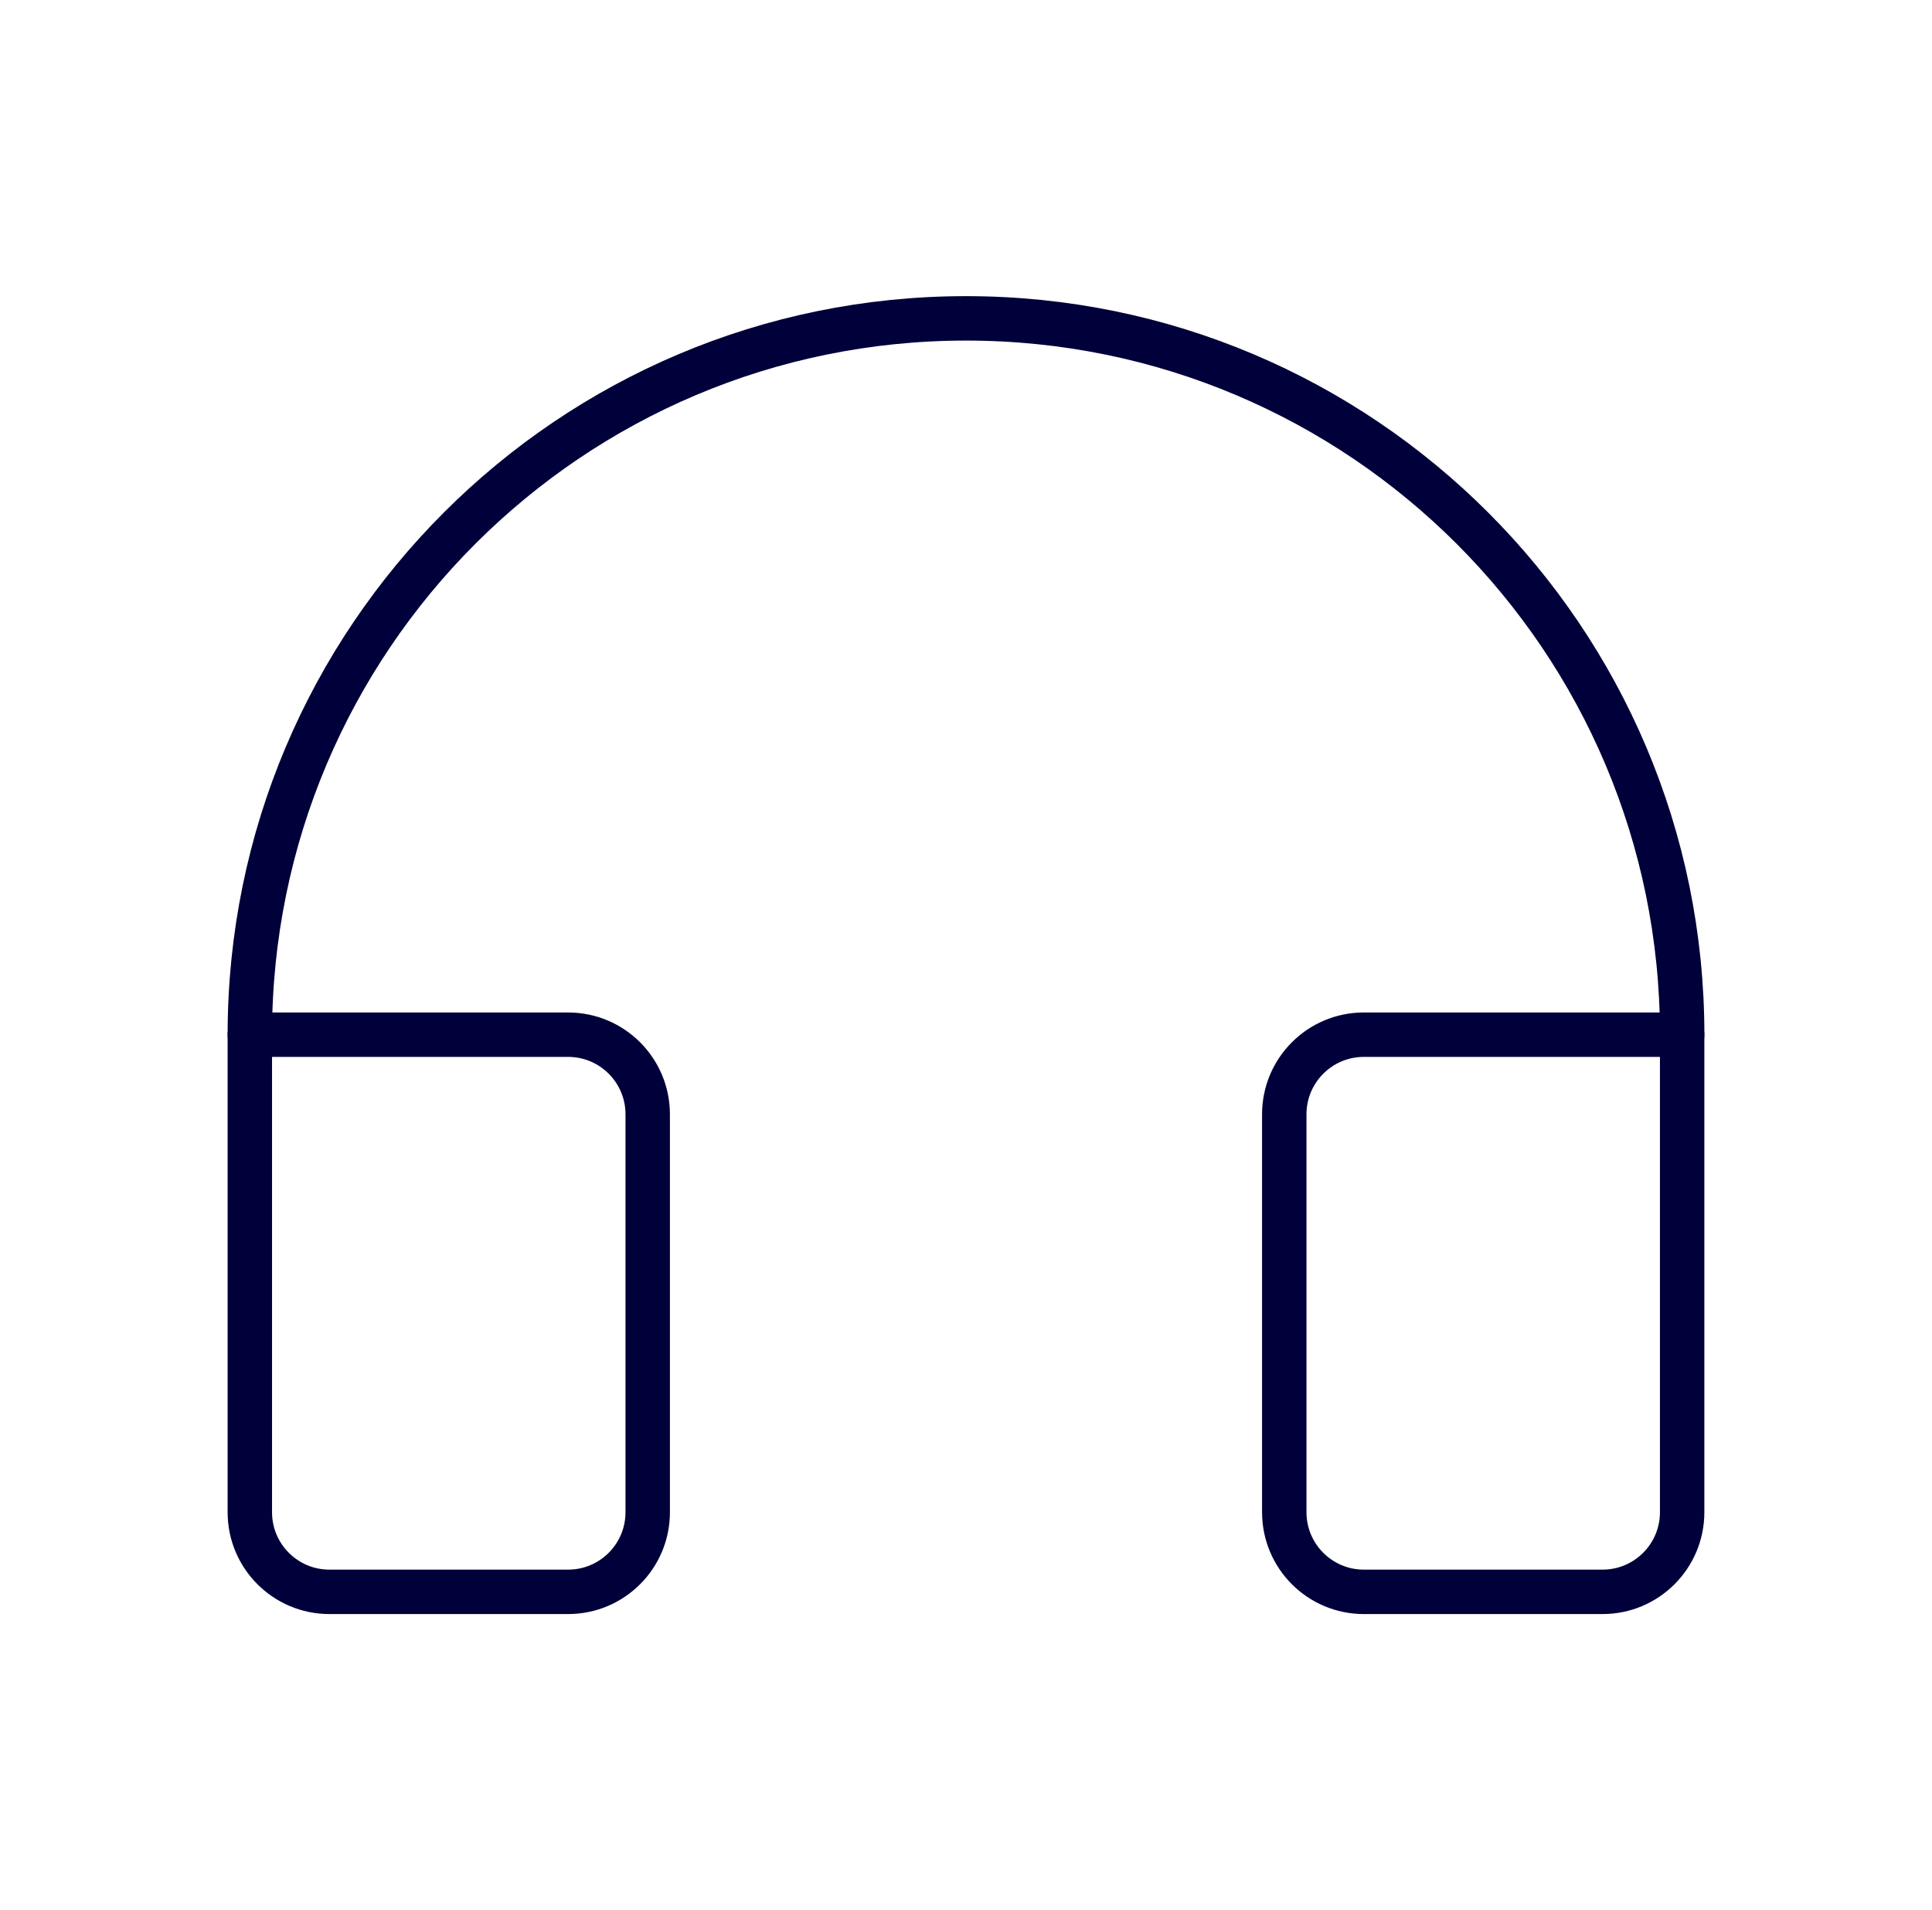 
<svg width="87" height="86" viewBox="0 0 87 86" fill="none" xmlns="http://www.w3.org/2000/svg">
<path d="M61.415 46.583H75.749V68.083C75.749 70.062 74.144 71.667 72.165 71.667H61.415C59.436 71.667 57.832 70.062 57.832 68.083V50.167C57.832 48.188 59.436 46.583 61.415 46.583Z" stroke="#00003A" stroke-width="2" stroke-linecap="round" stroke-linejoin="round"/>
<path d="M25.583 46.583H11.25V68.083C11.25 70.062 12.854 71.667 14.833 71.667H25.583C27.562 71.667 29.167 70.062 29.167 68.083V50.167C29.167 48.188 27.562 46.583 25.583 46.583Z" stroke="#00003A" stroke-width="2" stroke-linecap="round" stroke-linejoin="round"/>
<path d="M11.25 46.583C11.25 28.772 25.689 14.333 43.5 14.333C61.311 14.333 75.75 28.772 75.75 46.583" stroke="#00003A" stroke-width="2" stroke-linecap="round" stroke-linejoin="round"/>
</svg>
